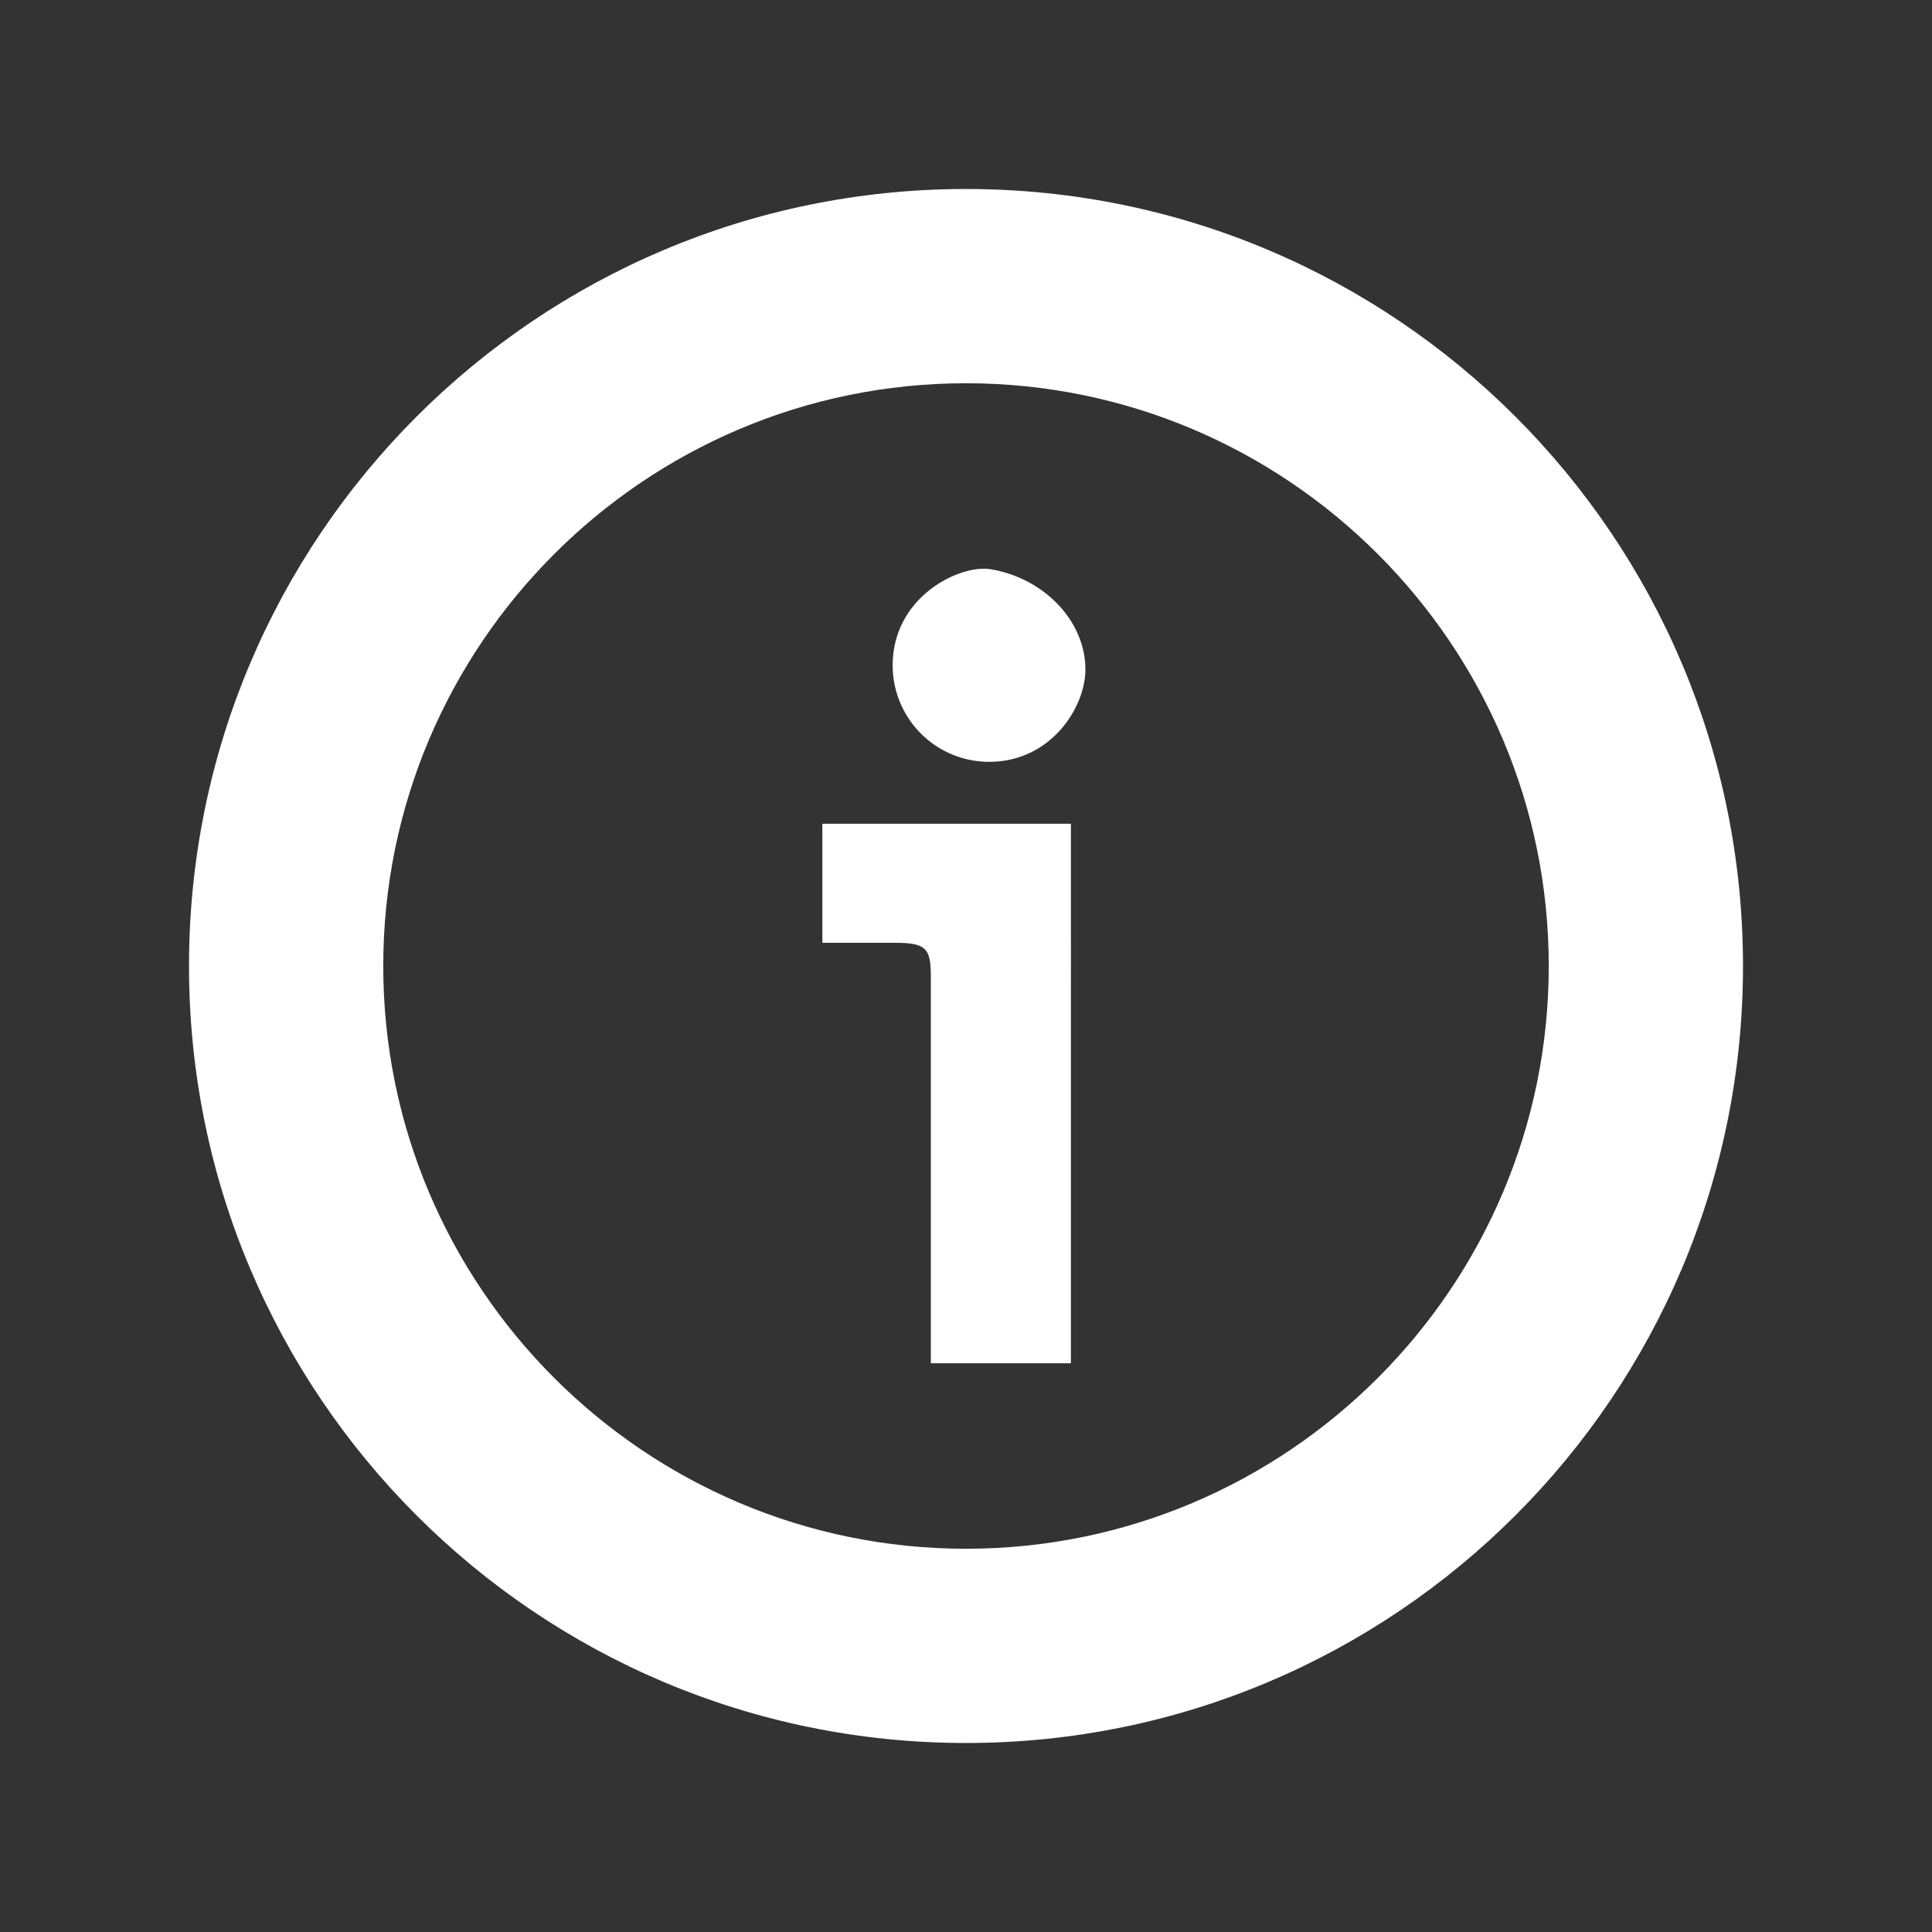 <svg xmlns="http://www.w3.org/2000/svg" width="46" height="46" fill="none"><rect width="100%" height="100%" fill="#333333" stroke="none"/><path fill="#fff" d="M23 4.5C12.783 4.5 4.5 12.783 4.5 23S12.783 41.5 23 41.5 41.5 33.217 41.5 23 33.217 4.5 23 4.5Zm0 32.375c-7.65 0-13.875-6.224-13.875-13.875 0-7.65 6.224-13.875 13.875-13.875 7.65 0 13.875 6.225 13.875 13.875S30.651 36.875 23 36.875Z"/><path fill="#fff" d="M23.596 13.555a1.033 1.033 0 0 0-.168-.014c-.78 0-2.174.77-2.174 2.304a2.297 2.297 0 0 0 2.294 2.294c1.478 0 2.295-1.301 2.295-2.2 0-1.14-.966-2.165-2.247-2.384ZM19.58 22.448h1.744c.761 0 .839.159.839.839v9.172h3.335V19.613H19.58v2.835Z"/></svg>